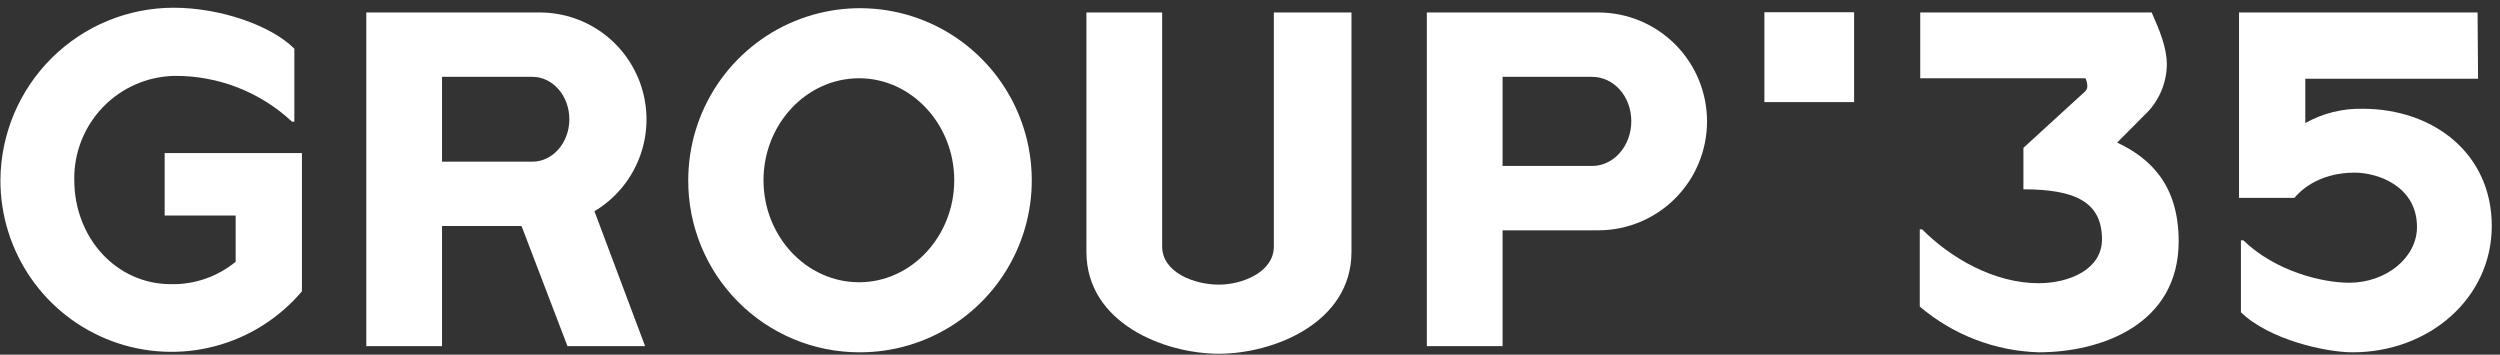 <svg viewBox="0 0 289 41" fill="none" xmlns="http://www.w3.org/2000/svg">
<rect x="0" y="0" width="289" height="41" fill="#333333" stroke="none"/>
<g clip-path="url(#clip0_4491_3959)">
<path d="M27.243 30.259C25.133 31.992 22.474 32.911 19.747 32.849C13.454 32.849 8.585 27.504 8.585 20.783C8.538 17.651 9.733 14.628 11.907 12.377C14.082 10.125 17.058 8.829 20.184 8.772C25.216 8.735 30.07 10.627 33.754 14.061H34.027V5.631C31.346 2.931 25.437 0.893 20.075 0.893C14.793 0.894 9.726 2.984 5.976 6.709C2.225 10.434 0.095 15.492 0.049 20.783C0.032 24.846 1.263 28.816 3.575 32.154C5.886 35.493 9.167 38.039 12.972 39.446C16.777 40.854 20.922 41.055 24.845 40.023C28.768 38.99 32.28 36.774 34.903 33.675V17.697H19.035V24.915H27.243V30.259Z" fill="white"/>
<path d="M51.099 40.011V26.127H60.291L65.598 40.011H74.572L68.717 24.419C71.027 23.039 72.823 20.941 73.833 18.444C74.843 15.947 75.01 13.188 74.311 10.586C73.61 7.985 72.081 5.684 69.955 4.034C67.83 2.383 65.224 1.474 62.534 1.444H42.344V40.011H51.099ZM51.099 18.689V8.882H61.55C63.902 8.882 65.817 11.086 65.817 13.785C65.817 16.485 63.902 18.689 61.55 18.689H51.099Z" fill="white"/>
<path d="M99.314 40.727C103.245 40.748 107.094 39.599 110.373 37.426C113.652 35.253 116.213 32.154 117.732 28.521C119.251 24.889 119.659 20.886 118.904 17.021C118.15 13.156 116.267 9.602 113.494 6.81C110.721 4.018 107.184 2.113 103.329 1.337C99.475 0.562 95.477 0.949 91.843 2.452C88.208 3.954 85.101 6.503 82.915 9.777C80.728 13.05 79.561 16.899 79.561 20.838C79.552 23.444 80.055 26.026 81.043 28.436C82.031 30.847 83.484 33.039 85.319 34.886C87.154 36.734 89.334 38.201 91.736 39.203C94.137 40.205 96.712 40.723 99.314 40.727ZM99.314 32.628C93.185 32.628 88.261 27.284 88.261 20.838C88.261 14.392 93.185 9.047 99.314 9.047C105.387 9.047 110.311 14.392 110.311 20.838C110.311 27.284 105.387 32.628 99.314 32.628Z" fill="white"/>
<path d="M156.231 1.444H147.257V28.496C147.257 31.471 143.591 32.904 140.911 32.904C138.01 32.904 134.345 31.471 134.345 28.496V1.444H125.59V29.102C125.59 37.367 134.618 40.893 140.911 40.893C147.148 40.893 156.231 37.367 156.231 29.102V1.444Z" fill="white"/>
<path d="M184.859 26.623C188.176 26.598 191.348 25.261 193.685 22.902C196.022 20.544 197.333 17.356 197.333 14.033C197.333 10.711 196.022 7.523 193.685 5.164C191.348 2.806 188.176 1.469 184.859 1.444H164.943V40.011H173.697V26.623H184.859ZM173.697 19.185V8.882H184.038C186.555 8.882 188.579 11.141 188.579 14.006C188.579 16.871 186.555 19.185 184.038 19.185H173.697Z" fill="white"/>
<path d="M233.907 17.091V21.885C239.926 21.885 242.99 23.372 242.99 27.67C242.99 31.141 239.214 32.739 235.658 32.739C230.57 32.739 225.536 29.873 222.198 26.513H221.925V35.438C225.772 38.709 230.614 40.574 235.658 40.727C242.88 40.727 251.854 37.532 251.854 27.89C251.854 21.334 248.516 18.248 244.741 16.485L247.859 13.345C248.677 12.595 249.332 11.684 249.783 10.67C250.235 9.656 250.474 8.56 250.486 7.449C250.486 5.466 249.61 3.427 248.735 1.444H221.979V9.047H241.075C241.211 9.321 241.286 9.622 241.293 9.929C241.299 10.039 241.283 10.15 241.245 10.254C241.207 10.358 241.15 10.453 241.075 10.535L233.907 17.091Z" fill="white"/>
<path d="M259.05 36.099C262.279 39.24 268.79 40.727 271.963 40.727C280.827 40.727 288.049 34.447 288.049 26.127C288.049 17.752 281.319 12.573 273.113 12.573C270.798 12.523 268.512 13.094 266.492 14.226V9.102H286.463C286.463 6.788 286.408 3.813 286.408 1.444H258.831V22.876H265.233C265.726 22.27 267.859 19.956 272.182 19.956C274.918 19.956 279.404 21.554 279.404 26.237C279.404 29.819 275.793 32.684 271.58 32.684C268.516 32.684 263.1 31.416 259.324 27.78H259.05V36.099Z" fill="white"/>
<path d="M214.334 1.415V11.803H203.964V1.415H214.334Z" fill="white"/>
</g>
<defs>
<clipPath id="clip0_4491_3959">
<rect width="288" height="40" fill="white" transform="translate(0.049 0.893)"/>
</clipPath>
</defs>
</svg>
